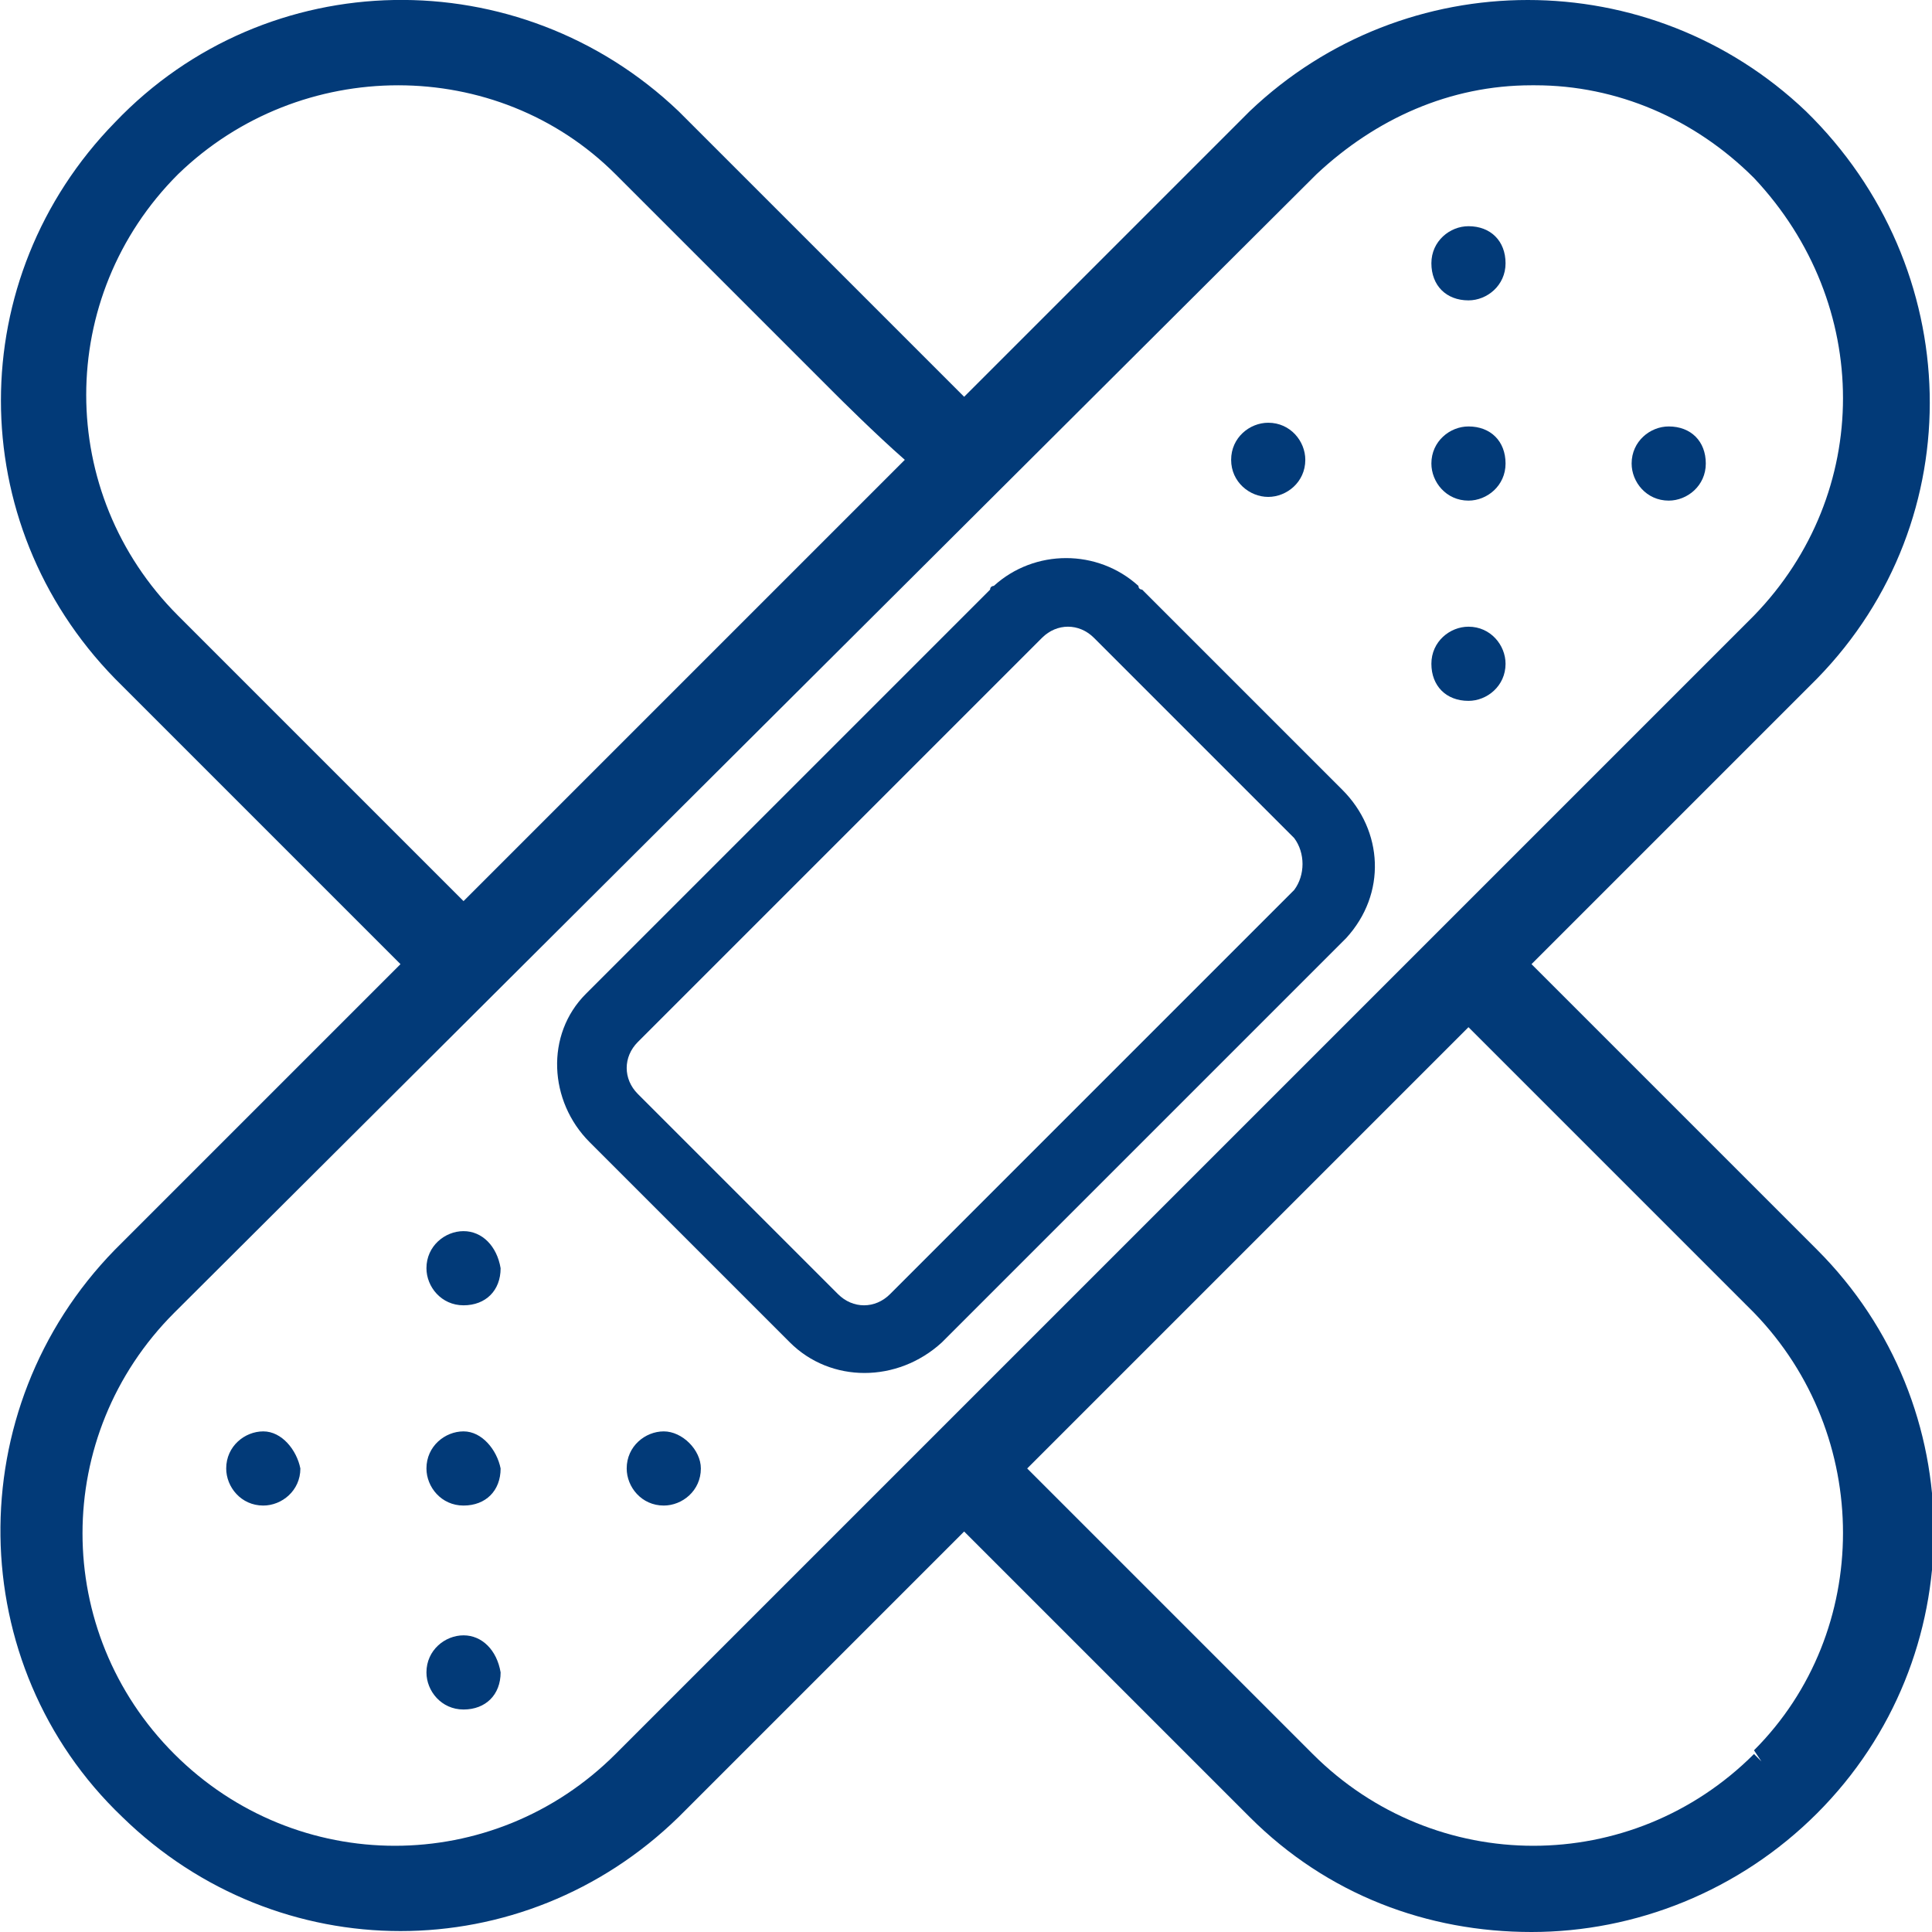 <?xml version="1.0" encoding="utf-8"?>
<!-- Generator: Adobe Illustrator 28.1.0, SVG Export Plug-In . SVG Version: 6.00 Build 0)  -->
<svg version="1.1" id="Laag_1" xmlns="http://www.w3.org/2000/svg" xmlns:xlink="http://www.w3.org/1999/xlink" x="0px" y="0px"
	 viewBox="0 0 52.1 52.1" style="enable-background:new 0 0 52.1 52.1;" xml:space="preserve">
<style type="text/css">
	.st0{fill:#023A78;}
</style>
<g>
	<path class="st0" d="M49,33.7L41.3,26l7.7-7.7C53.2,14,53,7.2,48.7,3c-4.2-4-10.8-4-15,0L26,10.7L18.3,3C14-1.1,7.2-1,3.1,3.3
		c-4.1,4.2-4.1,10.8,0,15l7.7,7.7l-7.7,7.7C-1.1,38-1,44.9,3.3,49c4.2,4.1,10.8,4.1,15,0l7.7-7.7l7.7,7.7c2.1,2.1,4.8,3.1,7.6,3.1
		c2.8,0,5.6-1.1,7.7-3.2C53.2,44.7,53.2,37.9,49,33.7z M47.3,16.6L16.6,47.3c-3.3,3.3-8.6,3.3-11.9,0l0,0c-3.3-3.3-3.3-8.6,0-11.9
		L35.5,4.7c1.6-1.5,3.6-2.4,5.8-2.4c0,0,0.1,0,0.1,0c2.2,0,4.3,0.9,5.9,2.5C50.5,8.2,50.5,13.3,47.3,16.6z M4.6,16.8l0.2-0.2
		C1.5,13.3,1.5,8,4.8,4.7c3.3-3.2,8.6-3.2,11.8,0l5.9,5.9c0.1,0.1,1.1,1.1,1.9,1.8L12.5,24.3l-7.7-7.7L4.6,16.8L4.6,16.8z
		 M47.5,47.5L47.5,47.5l-0.2-0.2c-3.3,3.3-8.6,3.3-11.9,0l-7.7-7.7l11.9-11.9l7.7,7.7c3.2,3.3,3.2,8.6,0,11.8L47.5,47.5L47.5,47.5z"
		/>
	<path class="st0" d="M36.2,21.3l-5.4-5.4c0,0-0.1,0-0.1-0.1c-1.1-1-2.8-1-3.9,0c0,0-0.1,0-0.1,0.1L15.9,26.7c0,0,0,0-0.1,0.1
		c-1.1,1.1-1,2.9,0.1,4l0,0l5.4,5.4l0,0c1.1,1.1,2.9,1.1,4.1,0l0,0l10.8-10.8c0,0,0,0,0.1-0.1C37.4,24.1,37.3,22.4,36.2,21.3
		L36.2,21.3z M34.9,24C34.9,24,34.9,24,34.9,24L24,34.9c-0.4,0.4-1,0.4-1.4,0l0,0l-5.4-5.4c-0.4-0.4-0.4-1,0-1.4l10.9-10.9v0
		c0.4-0.4,1-0.4,1.4,0l0,0l5.4,5.4C35.2,23,35.2,23.6,34.9,24z"/>
	<path class="st0" d="M12.5,38.6c-0.5,0-1,0.4-1,1c0,0.5,0.4,1,1,1s1-0.4,1-1C13.4,39.1,13,38.6,12.5,38.6z"/>
	<path class="st0" d="M12.5,44.1c-0.5,0-1,0.4-1,1c0,0.5,0.4,1,1,1s1-0.4,1-1C13.4,44.5,13,44.1,12.5,44.1z"/>
	<path class="st0" d="M7.1,38.6C7,38.6,7,38.6,7.1,38.6c-0.5,0-1,0.4-1,1c0,0.5,0.4,1,1,1c0.5,0,1-0.4,1-1C8,39.1,7.6,38.6,7.1,38.6
		z"/>
	<path class="st0" d="M17.9,38.6c-0.5,0-1,0.4-1,1c0,0.5,0.4,1,1,1c0.5,0,1-0.4,1-1C18.9,39.1,18.4,38.6,17.9,38.6z"/>
	<path class="st0" d="M12.5,33.2c-0.5,0-1,0.4-1,1c0,0.5,0.4,1,1,1s1-0.4,1-1C13.4,33.6,13,33.2,12.5,33.2z"/>
	<path class="st0" d="M39.6,11.5C39.6,11.5,39.6,11.5,39.6,11.5c-0.5,0-1,0.4-1,1c0,0.5,0.4,1,1,1c0.5,0,1-0.4,1-1
		C40.6,11.9,40.2,11.5,39.6,11.5z"/>
	<path class="st0" d="M45,11.5c-0.5,0-1,0.4-1,1c0,0.5,0.4,1,1,1c0.5,0,1-0.4,1-1C46,11.9,45.6,11.5,45,11.5z"/>
	<path class="st0" d="M39.6,6.1C39.6,6.1,39.6,6.1,39.6,6.1c-0.5,0-1,0.4-1,1s0.4,1,1,1c0.5,0,1-0.4,1-1C40.6,6.5,40.2,6.1,39.6,6.1
		z"/>
	<path class="st0" d="M39.6,16.9C39.6,16.9,39.6,16.9,39.6,16.9c-0.5,0-1,0.4-1,1s0.4,1,1,1c0.5,0,1-0.4,1-1
		C40.6,17.4,40.2,16.9,39.6,16.9z"/>
	<path class="st0" d="M34.2,13.4c0.5,0,1-0.4,1-1c0-0.5-0.4-1-1-1c-0.5,0-1,0.4-1,1S33.7,13.4,34.2,13.4z"/>
</g>
</svg>
